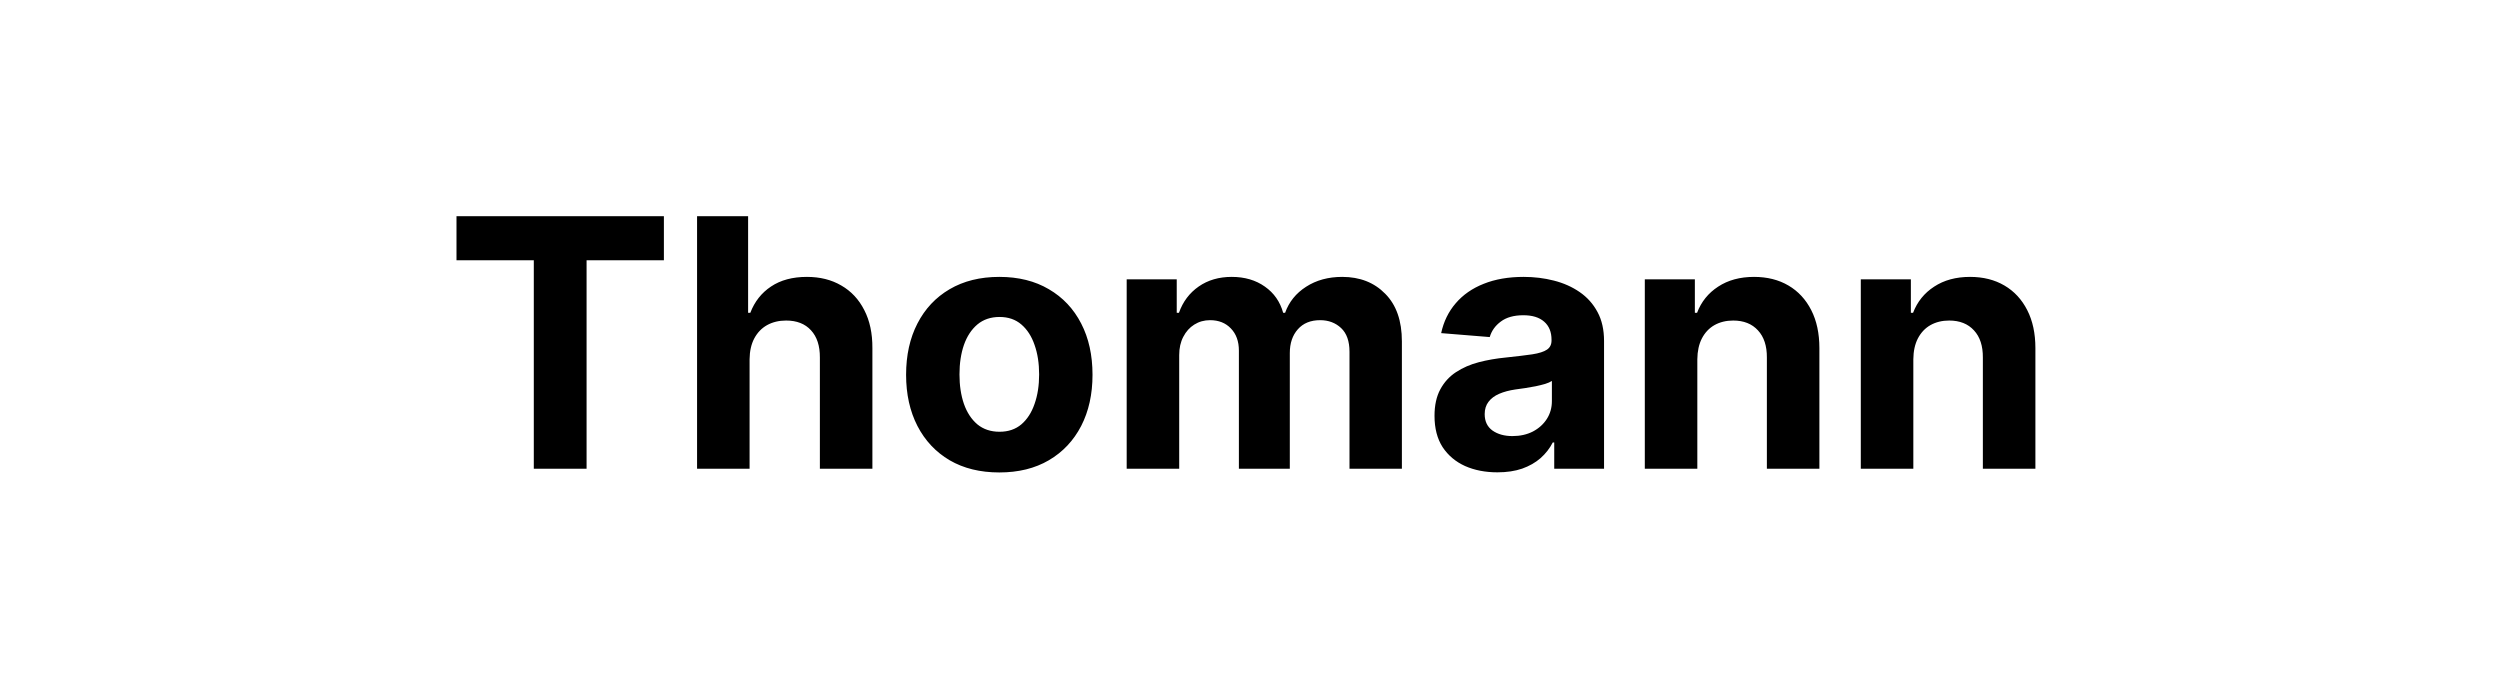 <svg width="144" height="40" viewBox="0 0 144 40" fill="none" xmlns="http://www.w3.org/2000/svg">
<path d="M26.294 14.99V12.454H38.24V14.99H33.787V27H30.747V14.99H26.294ZM43.176 20.693V27H40.151V12.454H43.091V18.016H43.219C43.465 17.372 43.863 16.867 44.412 16.503C44.961 16.134 45.65 15.949 46.479 15.949C47.236 15.949 47.897 16.115 48.46 16.446C49.029 16.773 49.469 17.244 49.781 17.859C50.099 18.47 50.255 19.202 50.25 20.054V27H47.225V20.594C47.229 19.921 47.059 19.398 46.713 19.024C46.372 18.65 45.894 18.463 45.279 18.463C44.867 18.463 44.502 18.551 44.185 18.726C43.872 18.901 43.626 19.157 43.446 19.493C43.271 19.824 43.181 20.224 43.176 20.693ZM57.56 27.213C56.457 27.213 55.503 26.979 54.698 26.51C53.898 26.037 53.28 25.378 52.844 24.535C52.409 23.688 52.191 22.706 52.191 21.588C52.191 20.461 52.409 19.476 52.844 18.634C53.28 17.786 53.898 17.128 54.698 16.659C55.503 16.186 56.457 15.949 57.56 15.949C58.663 15.949 59.615 16.186 60.415 16.659C61.22 17.128 61.84 17.786 62.276 18.634C62.712 19.476 62.929 20.461 62.929 21.588C62.929 22.706 62.712 23.688 62.276 24.535C61.84 25.378 61.22 26.037 60.415 26.51C59.615 26.979 58.663 27.213 57.56 27.213ZM57.574 24.869C58.076 24.869 58.495 24.727 58.831 24.443C59.168 24.154 59.421 23.761 59.591 23.264C59.767 22.767 59.854 22.201 59.854 21.567C59.854 20.932 59.767 20.366 59.591 19.869C59.421 19.372 59.168 18.979 58.831 18.69C58.495 18.401 58.076 18.257 57.574 18.257C57.068 18.257 56.642 18.401 56.296 18.69C55.955 18.979 55.697 19.372 55.522 19.869C55.351 20.366 55.266 20.932 55.266 21.567C55.266 22.201 55.351 22.767 55.522 23.264C55.697 23.761 55.955 24.154 56.296 24.443C56.642 24.727 57.068 24.869 57.574 24.869ZM64.897 27V16.091H67.78V18.016H67.908C68.135 17.376 68.514 16.872 69.045 16.503C69.575 16.134 70.209 15.949 70.948 15.949C71.696 15.949 72.333 16.136 72.859 16.51C73.384 16.879 73.734 17.381 73.91 18.016H74.023C74.246 17.391 74.648 16.891 75.231 16.517C75.818 16.138 76.511 15.949 77.312 15.949C78.33 15.949 79.156 16.273 79.79 16.922C80.43 17.566 80.749 18.48 80.749 19.663V27H77.731V20.26C77.731 19.654 77.57 19.199 77.248 18.896C76.926 18.593 76.523 18.442 76.04 18.442C75.491 18.442 75.063 18.617 74.755 18.967C74.447 19.313 74.293 19.77 74.293 20.338V27H71.36V20.196C71.36 19.661 71.206 19.235 70.898 18.918C70.595 18.6 70.195 18.442 69.698 18.442C69.362 18.442 69.059 18.527 68.789 18.697C68.524 18.863 68.313 19.098 68.157 19.401C68.001 19.699 67.922 20.049 67.922 20.452V27H64.897ZM86.25 27.206C85.554 27.206 84.933 27.085 84.389 26.844C83.844 26.598 83.414 26.235 83.096 25.757C82.784 25.274 82.628 24.673 82.628 23.953C82.628 23.347 82.739 22.838 82.962 22.426C83.184 22.014 83.487 21.683 83.871 21.432C84.254 21.181 84.69 20.991 85.177 20.864C85.67 20.736 86.186 20.646 86.726 20.594C87.36 20.527 87.871 20.466 88.26 20.409C88.648 20.348 88.93 20.258 89.105 20.139C89.28 20.021 89.368 19.846 89.368 19.614V19.571C89.368 19.121 89.226 18.773 88.942 18.527C88.662 18.281 88.264 18.158 87.748 18.158C87.204 18.158 86.771 18.278 86.449 18.52C86.127 18.757 85.914 19.055 85.809 19.415L83.011 19.188C83.153 18.525 83.433 17.952 83.849 17.469C84.266 16.981 84.803 16.607 85.462 16.347C86.124 16.081 86.891 15.949 87.763 15.949C88.369 15.949 88.949 16.02 89.503 16.162C90.061 16.304 90.556 16.524 90.987 16.822C91.423 17.121 91.766 17.504 92.017 17.973C92.268 18.437 92.393 18.993 92.393 19.642V27H89.524V25.487H89.439C89.264 25.828 89.029 26.129 88.736 26.389C88.442 26.645 88.089 26.846 87.677 26.993C87.265 27.135 86.79 27.206 86.25 27.206ZM87.116 25.118C87.561 25.118 87.954 25.03 88.295 24.855C88.636 24.675 88.904 24.434 89.098 24.131C89.292 23.828 89.389 23.484 89.389 23.101V21.943C89.294 22.005 89.164 22.062 88.998 22.114C88.837 22.161 88.655 22.206 88.451 22.249C88.248 22.287 88.044 22.322 87.841 22.355C87.637 22.384 87.453 22.41 87.287 22.433C86.932 22.485 86.621 22.568 86.356 22.682C86.091 22.796 85.885 22.949 85.739 23.143C85.592 23.333 85.518 23.57 85.518 23.854C85.518 24.266 85.667 24.581 85.966 24.798C86.269 25.011 86.652 25.118 87.116 25.118ZM97.766 20.693V27H94.741V16.091H97.624V18.016H97.752C97.993 17.381 98.398 16.879 98.966 16.51C99.535 16.136 100.224 15.949 101.033 15.949C101.791 15.949 102.451 16.115 103.015 16.446C103.578 16.777 104.016 17.251 104.329 17.866C104.641 18.477 104.797 19.206 104.797 20.054V27H101.772V20.594C101.777 19.926 101.606 19.405 101.26 19.031C100.915 18.652 100.439 18.463 99.833 18.463C99.426 18.463 99.066 18.551 98.753 18.726C98.446 18.901 98.204 19.157 98.029 19.493C97.859 19.824 97.771 20.224 97.766 20.693ZM110.208 20.693V27H107.182V16.091H110.066V18.016H110.193C110.435 17.381 110.84 16.879 111.408 16.51C111.976 16.136 112.665 15.949 113.475 15.949C114.232 15.949 114.893 16.115 115.456 16.446C116.02 16.777 116.458 17.251 116.77 17.866C117.083 18.477 117.239 19.206 117.239 20.054V27H114.213V20.594C114.218 19.926 114.048 19.405 113.702 19.031C113.356 18.652 112.88 18.463 112.274 18.463C111.867 18.463 111.507 18.551 111.195 18.726C110.887 18.901 110.646 19.157 110.47 19.493C110.3 19.824 110.212 20.224 110.208 20.693Z" fill="black"/>
</svg>
